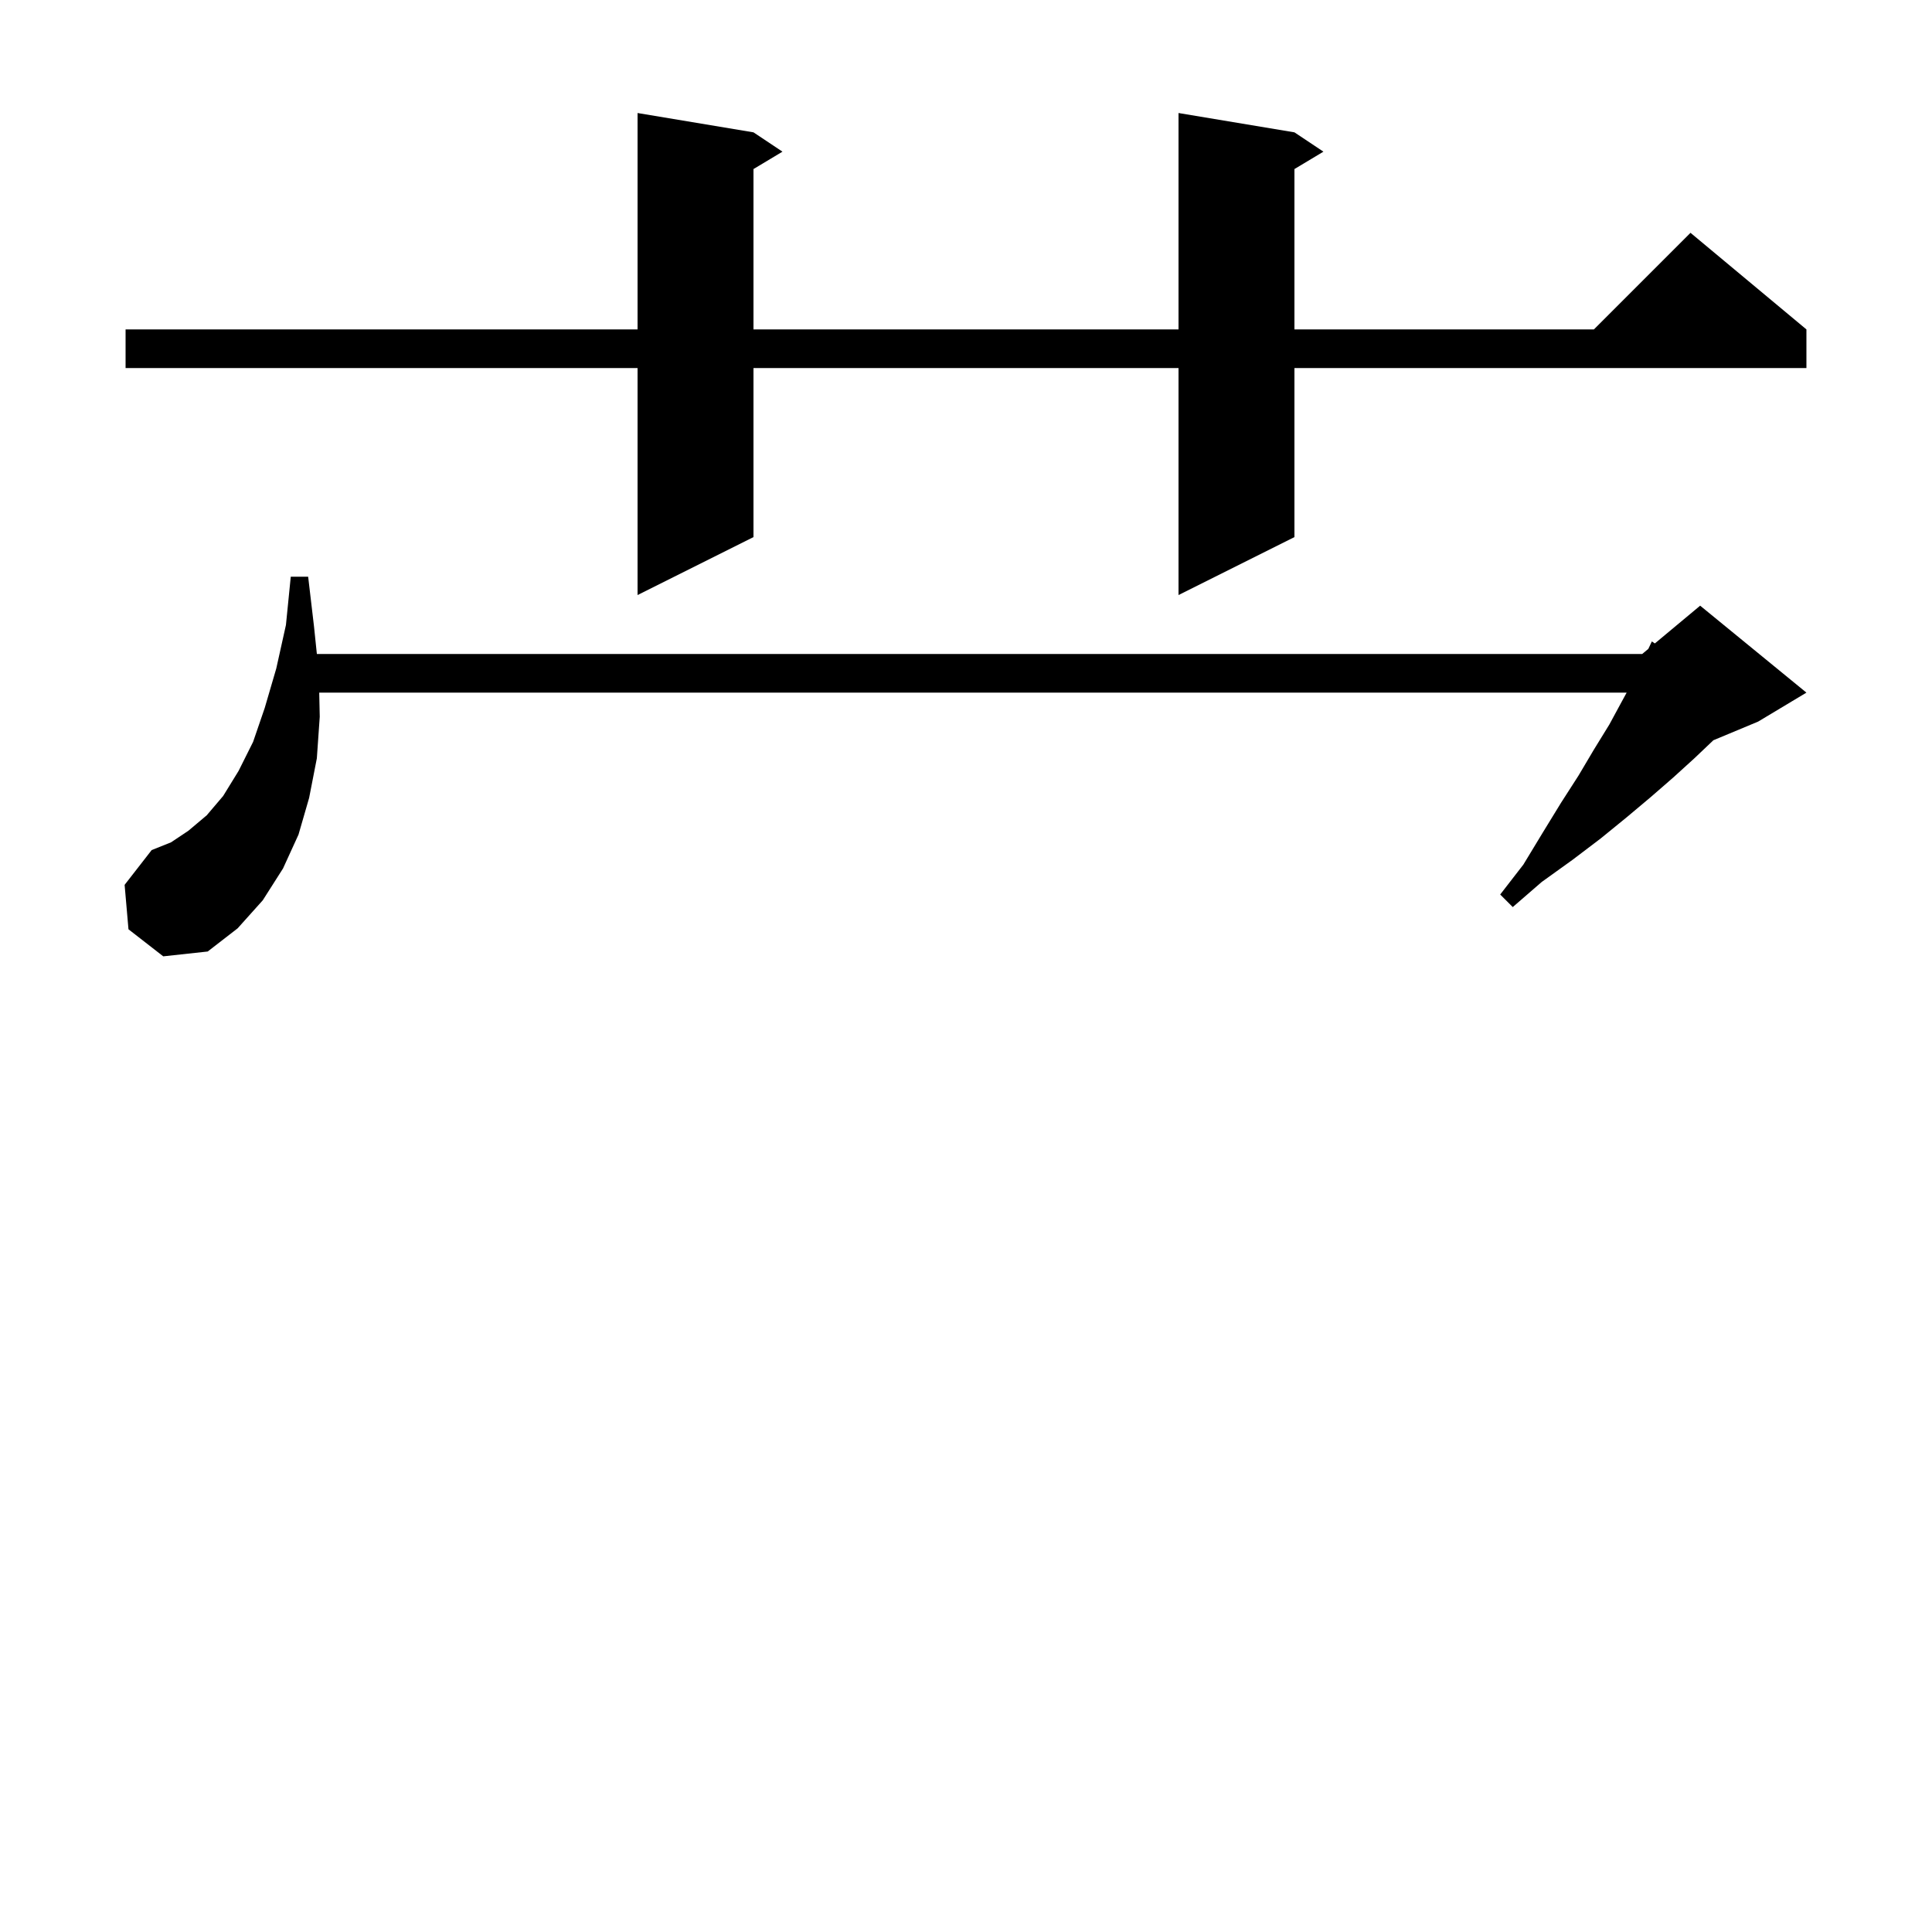 <svg xmlns="http://www.w3.org/2000/svg" xmlns:xlink="http://www.w3.org/1999/xlink" version="1.1" baseProfile="full" viewBox="0 0 200 200" width="200" height="200"><g fill="currentColor"><path d="M 13.3 96.2 L 12.9 91.6 L 15.7 88.0 L 17.7 87.2 L 19.5 86.0 L 21.4 84.4 L 23.1 82.4 L 24.7 79.8 L 26.2 76.8 L 27.4 73.3 L 28.6 69.2 L 29.6 64.7 L 30.1 59.7 L 31.9 59.7 L 32.5 64.8 L 32.802 67.7 L 170.0 67.7 L 170.635 67.171 L 171.0 66.4 L 171.309 66.609 L 176.0 62.7 L 187.0 71.7 L 182.0 74.7 L 177.369 76.63 L 175.4 78.5 L 173.2 80.5 L 170.9 82.5 L 168.4 84.6 L 165.7 86.8 L 162.8 89.0 L 159.6 91.3 L 156.6 93.9 L 155.3 92.6 L 157.7 89.5 L 159.7 86.2 L 161.6 83.1 L 163.4 80.3 L 165.0 77.6 L 166.6 75.0 L 167.9 72.6 L 168.391 71.7 L 33.046 71.7 L 33.1 74.2 L 32.8 78.5 L 32.0 82.6 L 30.9 86.4 L 29.3 89.9 L 27.2 93.2 L 24.6 96.1 L 21.5 98.5 L 16.9 99.0 Z M 134.0 13.7 L 137.0 15.7 L 134.0 17.5 L 134.0 34.1 L 165.0 34.1 L 175.0 24.1 L 187.0 34.1 L 187.0 38.1 L 134.0 38.1 L 134.0 55.6 L 122.0 61.6 L 122.0 38.1 L 78.0 38.1 L 78.0 55.6 L 66.0 61.6 L 66.0 38.1 L 13.0 38.1 L 13.0 34.1 L 66.0 34.1 L 66.0 11.7 L 78.0 13.7 L 81.0 15.7 L 78.0 17.5 L 78.0 34.1 L 122.0 34.1 L 122.0 11.7 Z "/></g></svg>